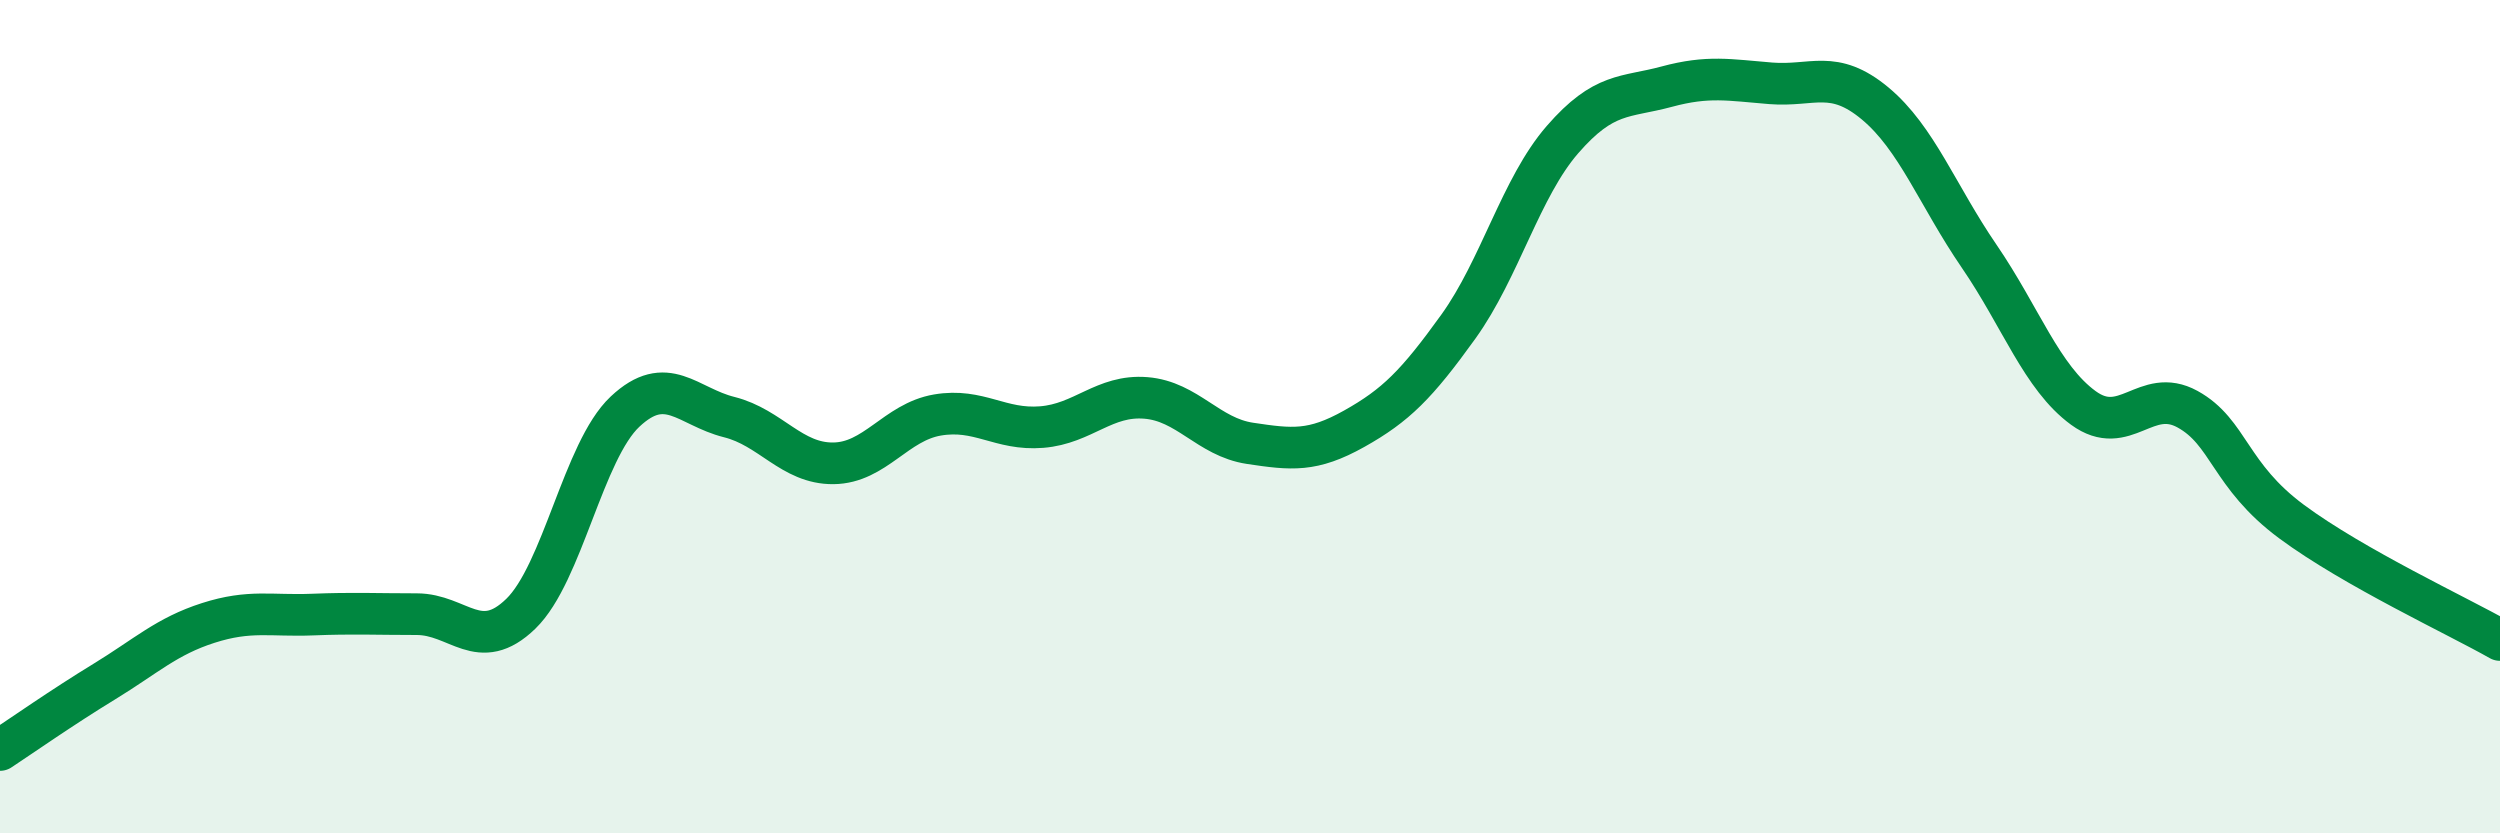 
    <svg width="60" height="20" viewBox="0 0 60 20" xmlns="http://www.w3.org/2000/svg">
      <path
        d="M 0,18 C 0.5,17.67 1.5,16.97 2.5,16.36 C 3.5,15.75 4,15.27 5,14.95 C 6,14.63 6.5,14.79 7.5,14.75 C 8.5,14.71 9,14.74 10,14.74 C 11,14.74 11.5,15.7 12.5,14.73 C 13.5,13.76 14,10.82 15,9.88 C 16,8.94 16.5,9.76 17.5,10.01 C 18.5,10.26 19,11.13 20,11.12 C 21,11.11 21.5,10.13 22.5,9.96 C 23.5,9.79 24,10.33 25,10.25 C 26,10.17 26.5,9.47 27.5,9.55 C 28.5,9.63 29,10.49 30,10.64 C 31,10.79 31.5,10.85 32.5,10.29 C 33.5,9.73 34,9.23 35,7.84 C 36,6.45 36.5,4.5 37.5,3.35 C 38.5,2.2 39,2.35 40,2.08 C 41,1.81 41.5,1.92 42.5,2 C 43.5,2.08 44,1.65 45,2.48 C 46,3.31 46.5,4.69 47.5,6.15 C 48.5,7.61 49,9.06 50,9.79 C 51,10.52 51.5,9.27 52.5,9.82 C 53.5,10.37 53.5,11.41 55,12.52 C 56.5,13.63 59,14.79 60,15.36L60 20L0 20Z"
        fill="#008740"
        opacity="0.1"
        stroke-linecap="round"
        stroke-linejoin="round"
      />
      <path
        d="M 0,18 C 0.5,17.67 1.5,16.97 2.5,16.36 C 3.5,15.75 4,15.27 5,14.95 C 6,14.63 6.5,14.79 7.5,14.75 C 8.5,14.71 9,14.74 10,14.74 C 11,14.74 11.5,15.7 12.5,14.73 C 13.5,13.76 14,10.82 15,9.88 C 16,8.94 16.5,9.76 17.5,10.01 C 18.5,10.26 19,11.13 20,11.12 C 21,11.11 21.5,10.13 22.5,9.96 C 23.5,9.79 24,10.33 25,10.25 C 26,10.17 26.5,9.47 27.5,9.55 C 28.5,9.63 29,10.49 30,10.64 C 31,10.79 31.5,10.85 32.5,10.29 C 33.5,9.73 34,9.23 35,7.84 C 36,6.45 36.5,4.5 37.5,3.35 C 38.5,2.2 39,2.35 40,2.08 C 41,1.81 41.5,1.92 42.5,2 C 43.5,2.08 44,1.65 45,2.48 C 46,3.31 46.5,4.69 47.5,6.15 C 48.5,7.61 49,9.06 50,9.79 C 51,10.52 51.5,9.27 52.5,9.82 C 53.5,10.37 53.5,11.41 55,12.52 C 56.5,13.63 59,14.79 60,15.36"
        stroke="#008740"
        stroke-width="1"
        fill="none"
        stroke-linecap="round"
        stroke-linejoin="round"
      />
    </svg>
  